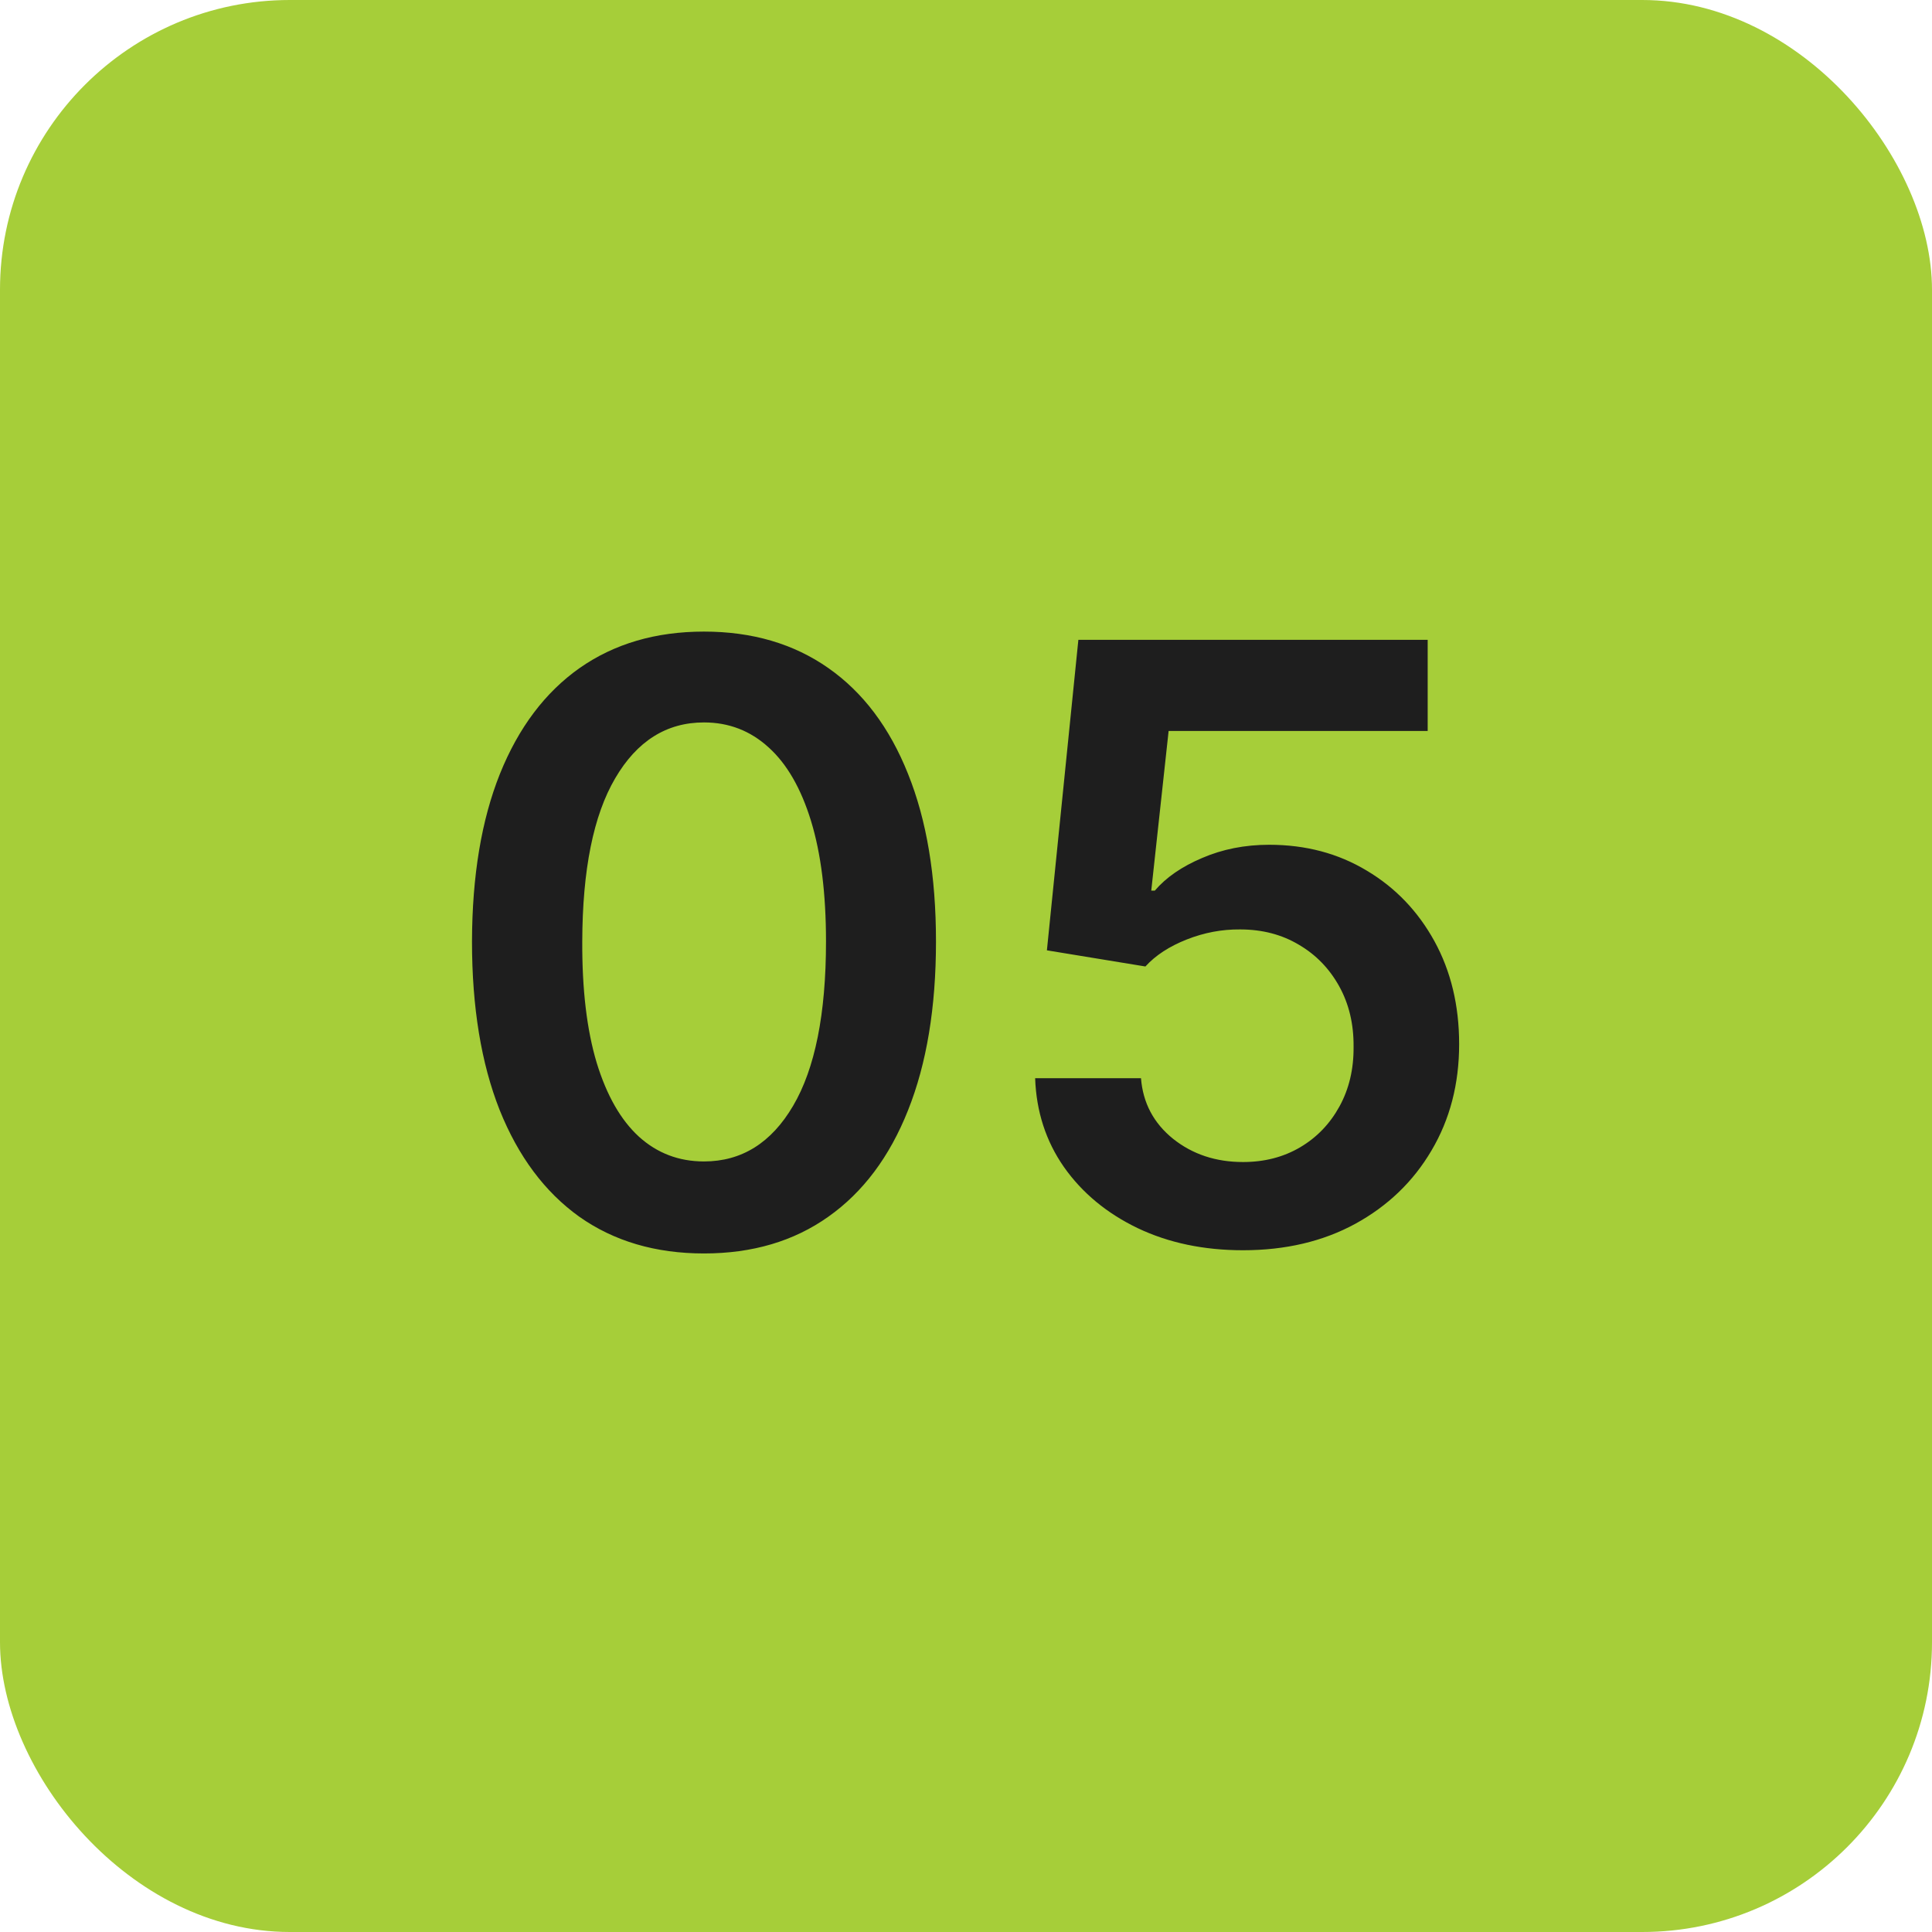 <?xml version="1.0" encoding="UTF-8"?> <svg xmlns="http://www.w3.org/2000/svg" width="56" height="56" viewBox="0 0 56 56" fill="none"> <rect width="56" height="56" rx="8.4" fill="#A6CE39"></rect> <path d="M20.405 36.332C19.002 36.332 17.797 35.977 16.791 35.267C15.791 34.551 15.022 33.52 14.482 32.173C13.948 30.821 13.681 29.193 13.681 27.29C13.686 25.386 13.956 23.767 14.49 22.432C15.03 21.091 15.8 20.068 16.8 19.364C17.806 18.659 19.008 18.307 20.405 18.307C21.803 18.307 23.005 18.659 24.01 19.364C25.016 20.068 25.786 21.091 26.32 22.432C26.86 23.773 27.13 25.392 27.13 27.29C27.13 29.199 26.86 30.829 26.32 32.182C25.786 33.528 25.016 34.557 24.01 35.267C23.01 35.977 21.809 36.332 20.405 36.332ZM20.405 33.665C21.496 33.665 22.357 33.128 22.988 32.054C23.624 30.974 23.942 29.386 23.942 27.29C23.942 25.903 23.797 24.739 23.508 23.796C23.218 22.852 22.809 22.142 22.28 21.665C21.752 21.182 21.127 20.94 20.405 20.94C19.32 20.94 18.462 21.48 17.831 22.56C17.201 23.634 16.883 25.21 16.877 27.29C16.871 28.682 17.01 29.852 17.294 30.801C17.584 31.75 17.993 32.466 18.522 32.949C19.05 33.426 19.678 33.665 20.405 33.665ZM36.029 36.239C34.893 36.239 33.876 36.026 32.978 35.599C32.081 35.168 31.367 34.577 30.839 33.827C30.316 33.077 30.038 32.219 30.004 31.253H33.072C33.129 31.969 33.439 32.554 34.001 33.008C34.564 33.457 35.24 33.682 36.029 33.682C36.649 33.682 37.2 33.54 37.683 33.256C38.166 32.972 38.547 32.577 38.825 32.071C39.103 31.565 39.24 30.989 39.234 30.341C39.24 29.682 39.1 29.097 38.816 28.585C38.532 28.074 38.143 27.673 37.649 27.384C37.154 27.088 36.586 26.94 35.944 26.94C35.422 26.935 34.907 27.031 34.402 27.23C33.896 27.429 33.495 27.69 33.2 28.014L30.345 27.546L31.257 18.546H41.382V21.188H33.873L33.37 25.815H33.473C33.797 25.435 34.254 25.119 34.845 24.869C35.436 24.614 36.084 24.486 36.788 24.486C37.845 24.486 38.788 24.736 39.617 25.236C40.447 25.73 41.1 26.412 41.578 27.281C42.055 28.151 42.294 29.145 42.294 30.264C42.294 31.418 42.027 32.446 41.492 33.349C40.964 34.247 40.228 34.955 39.285 35.472C38.348 35.983 37.262 36.239 36.029 36.239Z" fill="#1E1E1E"></path> </svg> 